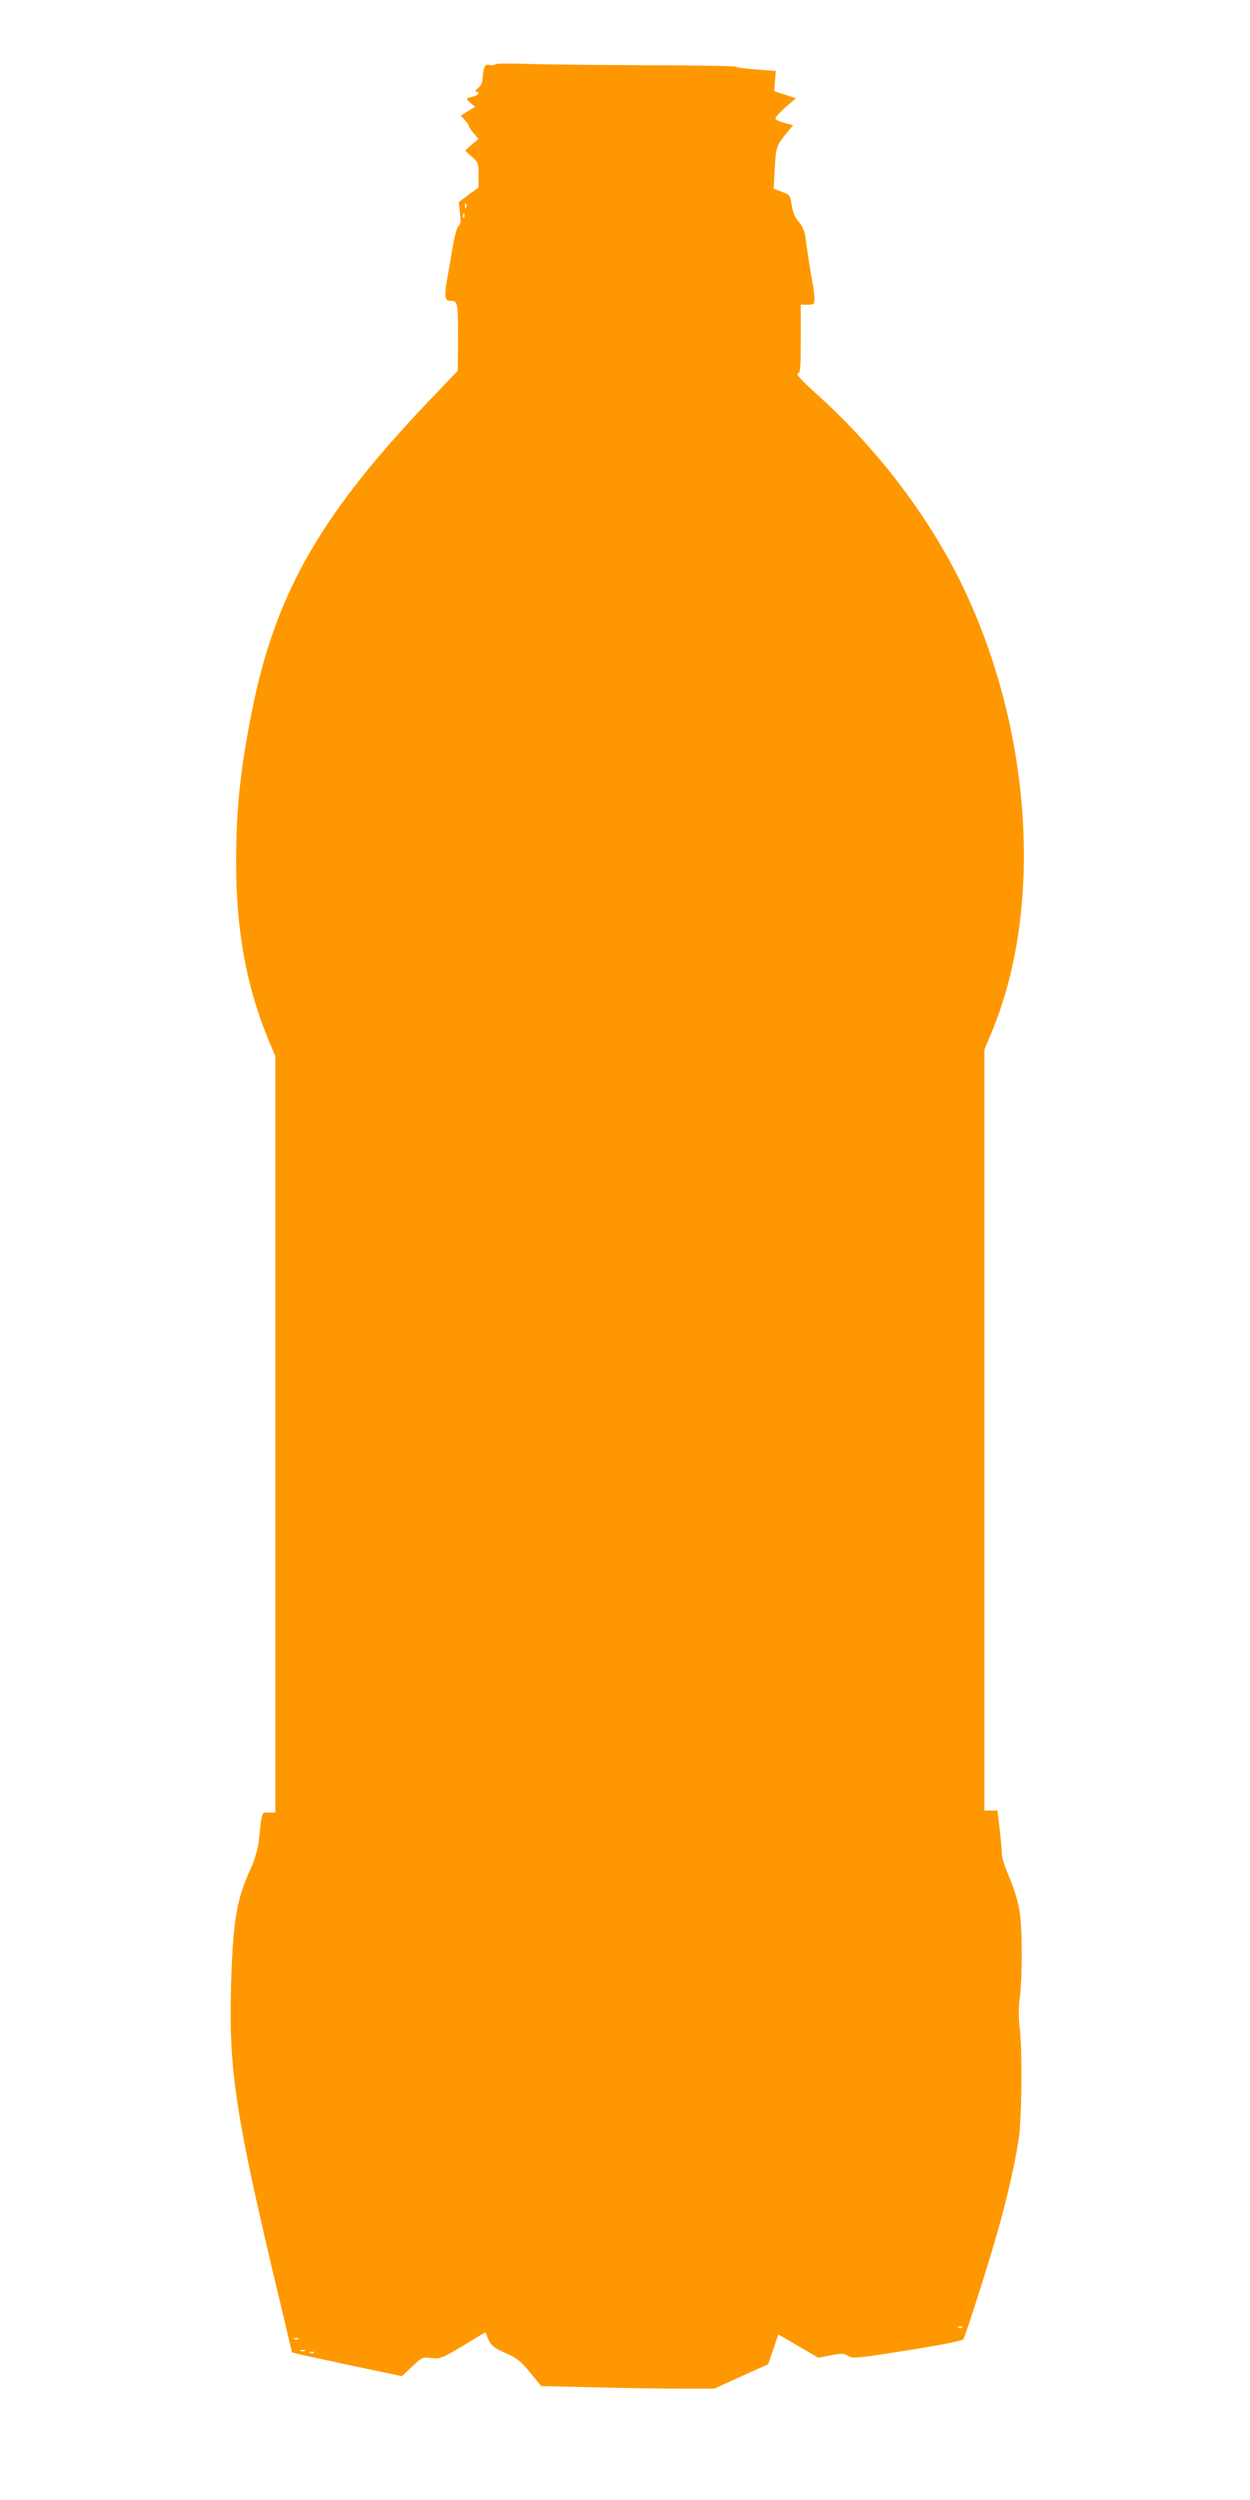 <?xml version="1.0" standalone="no"?>
<!DOCTYPE svg PUBLIC "-//W3C//DTD SVG 20010904//EN"
 "http://www.w3.org/TR/2001/REC-SVG-20010904/DTD/svg10.dtd">
<svg version="1.0" xmlns="http://www.w3.org/2000/svg"
 width="640pt" height="1280pt" viewBox="0 0 640 1280"
 preserveAspectRatio="xMidYMid meet">
<g transform="translate(0,1280) scale(0.1,-0.1)"
fill="#ff9800" stroke="none">
<path d="M2536 12471 c-3 -5 -16 -6 -29 -4 -21 4 -25 0 -31 -27 -3 -18 -6 -41
-6 -52 0 -11 -10 -28 -22 -39 -13 -10 -17 -18 -10 -19 24 0 11 -19 -18 -25
-36 -8 -37 -11 -9 -34 l22 -18 -37 -22 -37 -23 20 -22 c12 -12 21 -26 21 -30
0 -5 11 -21 25 -38 l25 -29 -35 -30 -34 -30 34 -31 c33 -28 35 -34 35 -94 l0
-64 -51 -37 -50 -38 6 -57 c5 -42 3 -58 -7 -65 -8 -5 -21 -52 -32 -118 -10
-60 -22 -130 -27 -155 -14 -79 -11 -110 10 -110 46 0 46 -2 46 -184 l-1 -174
-104 -109 c-590 -611 -827 -1018 -950 -1633 -59 -295 -81 -500 -81 -775 0
-357 55 -650 175 -932 l26 -62 0 -1936 0 -1935 -34 0 c-38 0 -34 13 -52 -154
-4 -33 -21 -90 -39 -130 -74 -161 -92 -267 -102 -601 -12 -445 22 -666 255
-1639 l57 -240 34 -9 c19 -4 145 -32 281 -61 l248 -52 52 49 c50 48 53 49 99
44 46 -5 53 -2 162 63 l114 69 16 -38 c14 -31 27 -42 86 -68 59 -26 79 -41
127 -100 l57 -70 271 -6 c149 -4 349 -7 443 -7 l172 0 138 63 138 62 26 76 26
77 102 -60 103 -60 64 13 c56 11 67 10 88 -3 23 -15 45 -13 303 28 164 26 282
49 287 57 12 18 131 392 176 552 49 172 89 349 108 475 16 108 19 463 4 575
-5 44 -5 98 1 145 14 106 14 351 -1 445 -7 47 -28 116 -51 170 -21 49 -39 102
-39 117 0 15 -5 72 -11 128 l-12 100 -33 0 -34 0 0 1948 0 1948 34 81 c288
682 200 1672 -215 2427 -169 306 -406 604 -672 843 -80 72 -114 109 -103 111
14 3 16 24 16 178 l0 174 35 0 c32 0 35 2 35 30 0 16 -4 51 -9 77 -10 51 -26
155 -37 237 -4 32 -16 59 -34 80 -19 21 -31 49 -36 85 -9 52 -11 55 -51 69
l-42 16 6 105 c6 110 7 113 61 180 l33 40 -45 12 c-25 6 -46 16 -46 23 0 6 24
32 52 57 l53 46 -56 18 -55 18 4 52 4 52 -98 7 c-54 4 -101 10 -104 14 -3 4
-212 8 -465 8 -253 1 -529 4 -612 7 -84 3 -155 2 -157 -2z m-149 -733 c-3 -8
-6 -5 -6 6 -1 11 2 17 5 13 3 -3 4 -12 1 -19z m-10 -50 c-3 -8 -6 -5 -6 6 -1
11 2 17 5 13 3 -3 4 -12 1 -19z m2550 -10804 c-3 -3 -12 -4 -19 -1 -8 3 -5 6
6 6 11 1 17 -2 13 -5z m-3400 -60 c-3 -3 -12 -4 -19 -1 -8 3 -5 6 6 6 11 1 17
-2 13 -5z m36 -61 c-7 -2 -19 -2 -25 0 -7 3 -2 5 12 5 14 0 19 -2 13 -5z m44
-9 c-3 -3 -12 -4 -19 -1 -8 3 -5 6 6 6 11 1 17 -2 13 -5z"/>
</g>
</svg>
